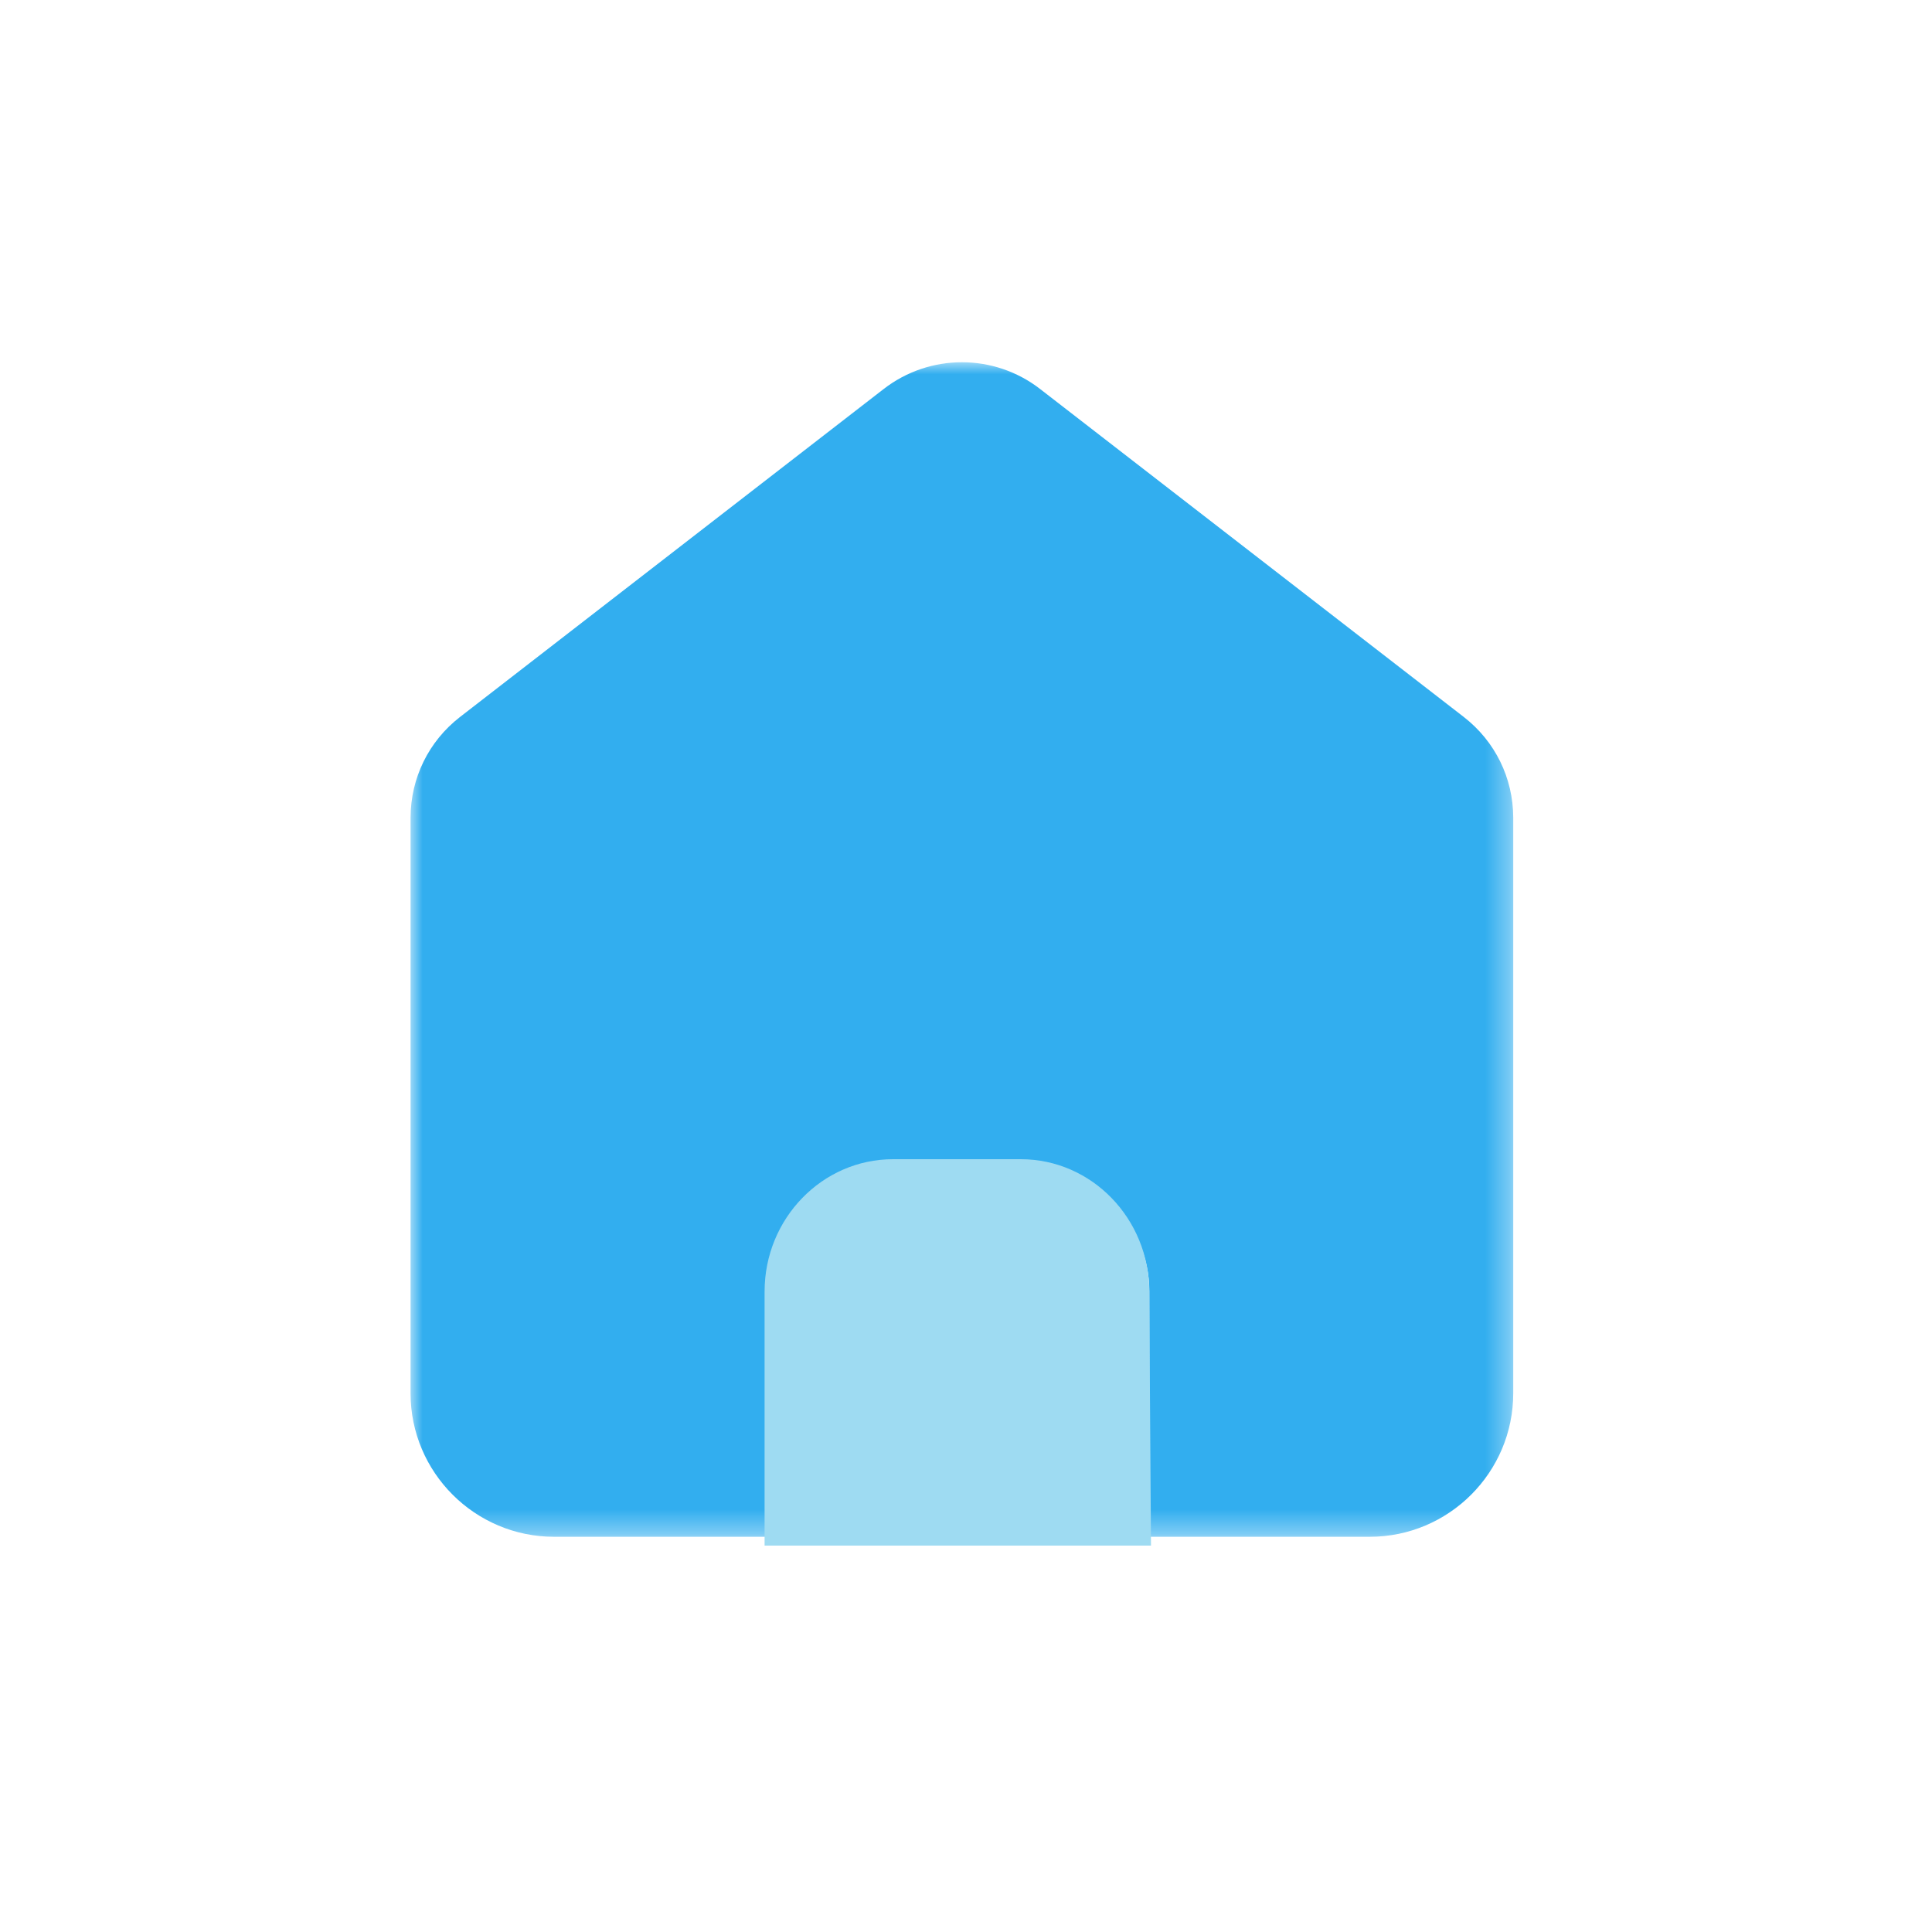 <svg width="80" height="80" viewBox="0 0 80 80" fill="none" xmlns="http://www.w3.org/2000/svg">
<mask id="mask0" mask-type="alpha" maskUnits="userSpaceOnUse" x="0" y="0" width="80" height="80">
<rect width="80" height="80" fill="#C4C4C4"/>
</mask>
<g mask="url(#mask0)">
<mask id="mask1" mask-type="alpha" maskUnits="userSpaceOnUse" x="17" y="15" width="46" height="49">
<path fill-rule="evenodd" clip-rule="evenodd" d="M17 15H62.66V63.635H17V15Z" fill="white"/>
</mask>
<g mask="url(#mask1)">
<path fill-rule="evenodd" clip-rule="evenodd" d="M60.617 29.692L43.082 16.118C41.17 14.627 38.493 14.628 36.58 16.116L19.042 29.693C17.749 30.699 17.006 32.214 17 33.855V57.692C17 60.969 19.666 63.635 22.943 63.635H32.068V53.471C32.068 50.658 34.354 48.37 37.166 48.37H42.492C45.304 48.37 47.592 50.658 47.592 53.471V63.635H56.718C59.994 63.635 62.66 60.969 62.66 57.692V33.852C62.654 32.214 61.911 30.699 60.617 29.692Z" fill="#32AEEF"/>
</g>
<path fill-rule="evenodd" clip-rule="evenodd" d="M47.588 53.479C47.588 50.458 45.201 48 42.268 48H36.98C34.047 48 31.66 50.458 31.66 53.479V64H47.66L47.588 53.479Z" fill="#9EDBF2"/>
</g>
</svg>
